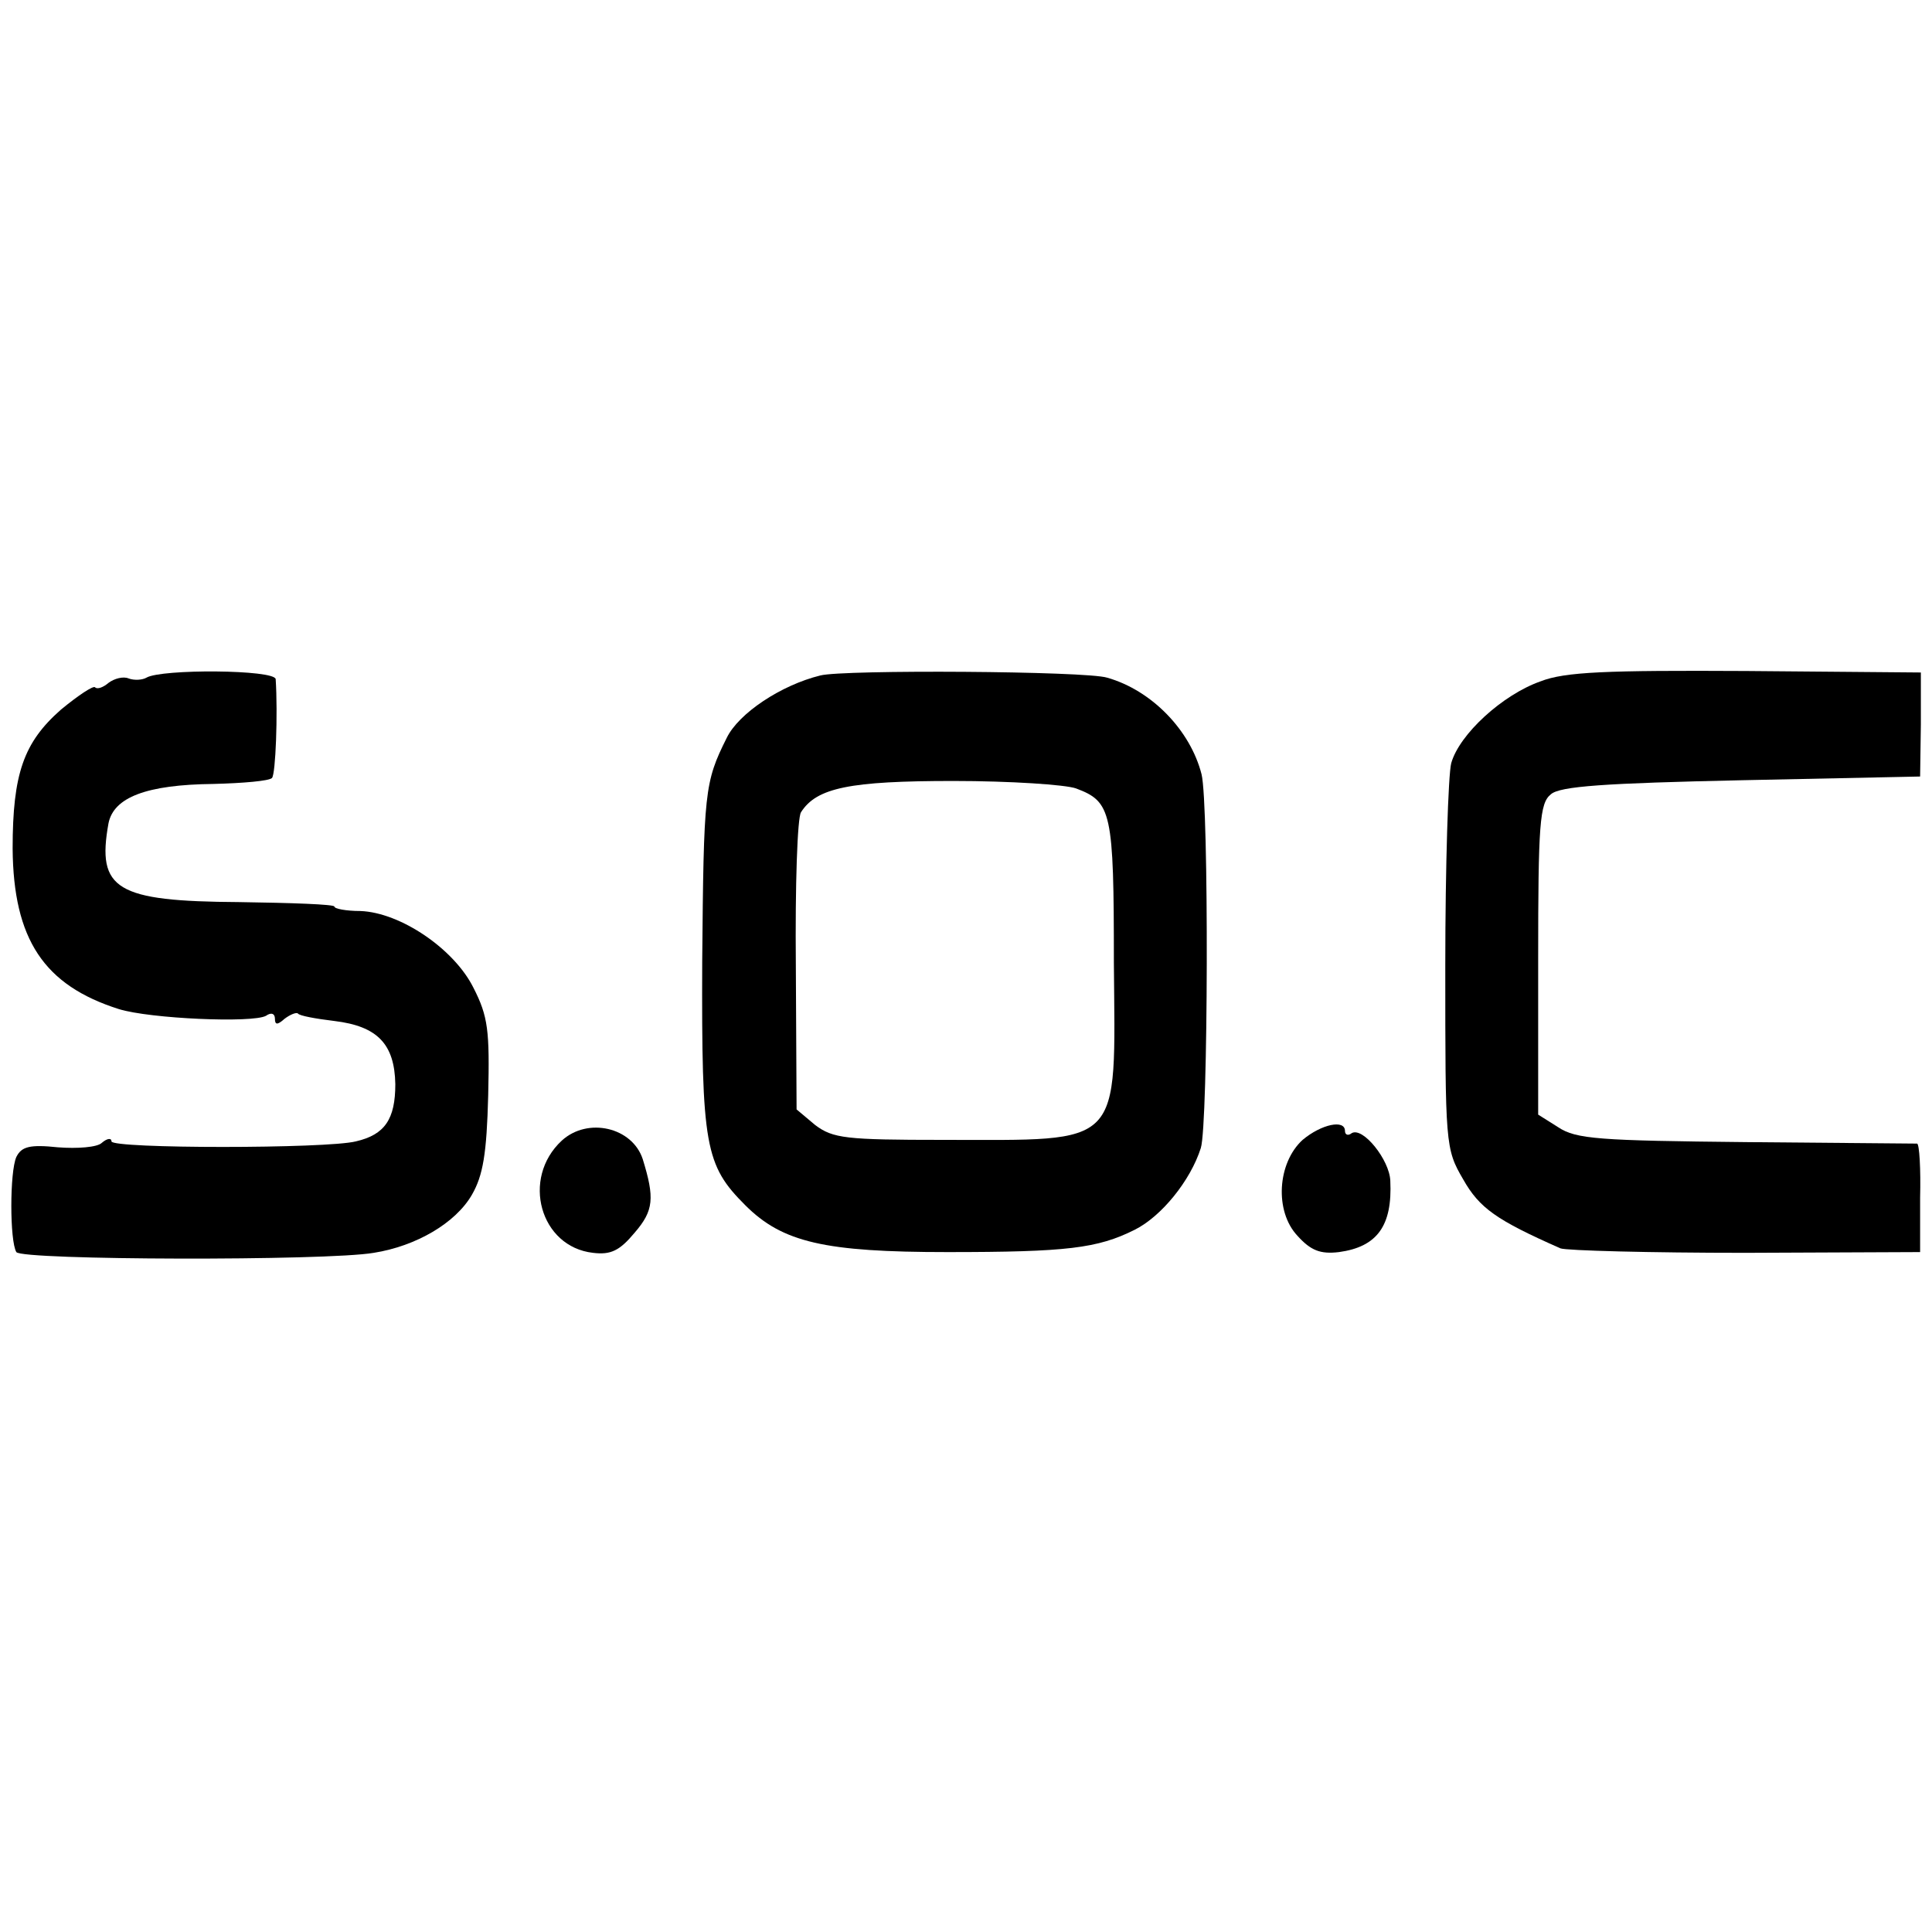 <?xml version="1.0" standalone="no"?>
<!DOCTYPE svg PUBLIC "-//W3C//DTD SVG 20010904//EN"
 "http://www.w3.org/TR/2001/REC-SVG-20010904/DTD/svg10.dtd">
<svg version="1.0" xmlns="http://www.w3.org/2000/svg"
 width="260pt" height="260pt" viewBox="0 0 260 260"
 preserveAspectRatio="xMidYMid meet">
<g transform="translate(0,260) scale(0.1,-0.1)"
fill="#000000" stroke="none">
<path d="M197 1688 c-5 -3 -16 -4 -24 -1 -7 3 -19 0 -27 -6 -7 -6 -15 -9 -18
-6 -2 3 -23 -11 -46 -30 -50 -44 -65 -86 -65 -187 1 -122 42 -184 143 -216 42
-13 180 -19 198 -9 7 5 12 3 12 -4 0 -8 3 -9 13 0 8 6 16 9 18 7 2 -3 24 -7
49 -10 58 -7 81 -31 82 -85 0 -47 -14 -68 -53 -77 -39 -10 -329 -10 -329 0 0
5 -6 4 -13 -2 -6 -6 -33 -8 -59 -6 -38 4 -49 1 -56 -13 -9 -20 -9 -113 0 -128
7 -11 417 -12 481 -1 57 9 110 40 132 78 15 26 20 55 22 134 2 87 0 106 -20
145 -26 52 -98 101 -152 103 -19 0 -35 3 -35 6 0 3 -58 5 -128 6 -166 1 -192
17 -176 106 7 35 51 52 141 53 40 1 75 4 79 8 5 5 8 87 5 133 -1 13 -154 14
-174 2z"/>
<path d="M1104 1691 c-53 -13 -110 -51 -126 -84 -30 -60 -31 -72 -33 -301 -1
-249 4 -274 58 -328 50 -50 107 -63 272 -63 161 0 202 5 252 30 36 18 75 66
89 110 10 31 11 463 1 503 -15 59 -67 113 -127 130 -28 9 -355 11 -386 3z
m344 -152 c48 -18 51 -31 51 -235 2 -251 14 -238 -230 -238 -131 0 -148 2
-172 20 l-25 21 -1 194 c-1 107 2 199 7 206 21 33 66 42 205 42 77 0 151 -5
165 -10z"/>
<path d="M2073 1683 c-51 -18 -109 -71 -120 -110 -4 -15 -8 -138 -8 -273 0
-240 0 -246 24 -287 22 -39 45 -55 131 -93 8 -3 120 -6 249 -6 l235 1 0 73 c1
39 -1 72 -4 73 -3 0 -106 1 -230 2 -198 2 -229 4 -253 20 l-27 17 0 209 c0
182 2 210 17 222 12 11 73 15 257 19 l240 5 1 70 0 70 -235 2 c-188 1 -244 -1
-277 -14z"/>
<path d="M756 1065 c-55 -51 -29 -143 42 -151 24 -3 36 3 56 27 26 30 27 47
11 99 -14 43 -74 57 -109 25z"/>
<path d="M1753 1066 c-34 -31 -38 -96 -7 -129 18 -20 31 -25 56 -22 51 7 72
35 69 96 -1 28 -37 73 -52 64 -5 -4 -9 -2 -9 3 0 16 -32 9 -57 -12z"/>
</g>
</svg>
